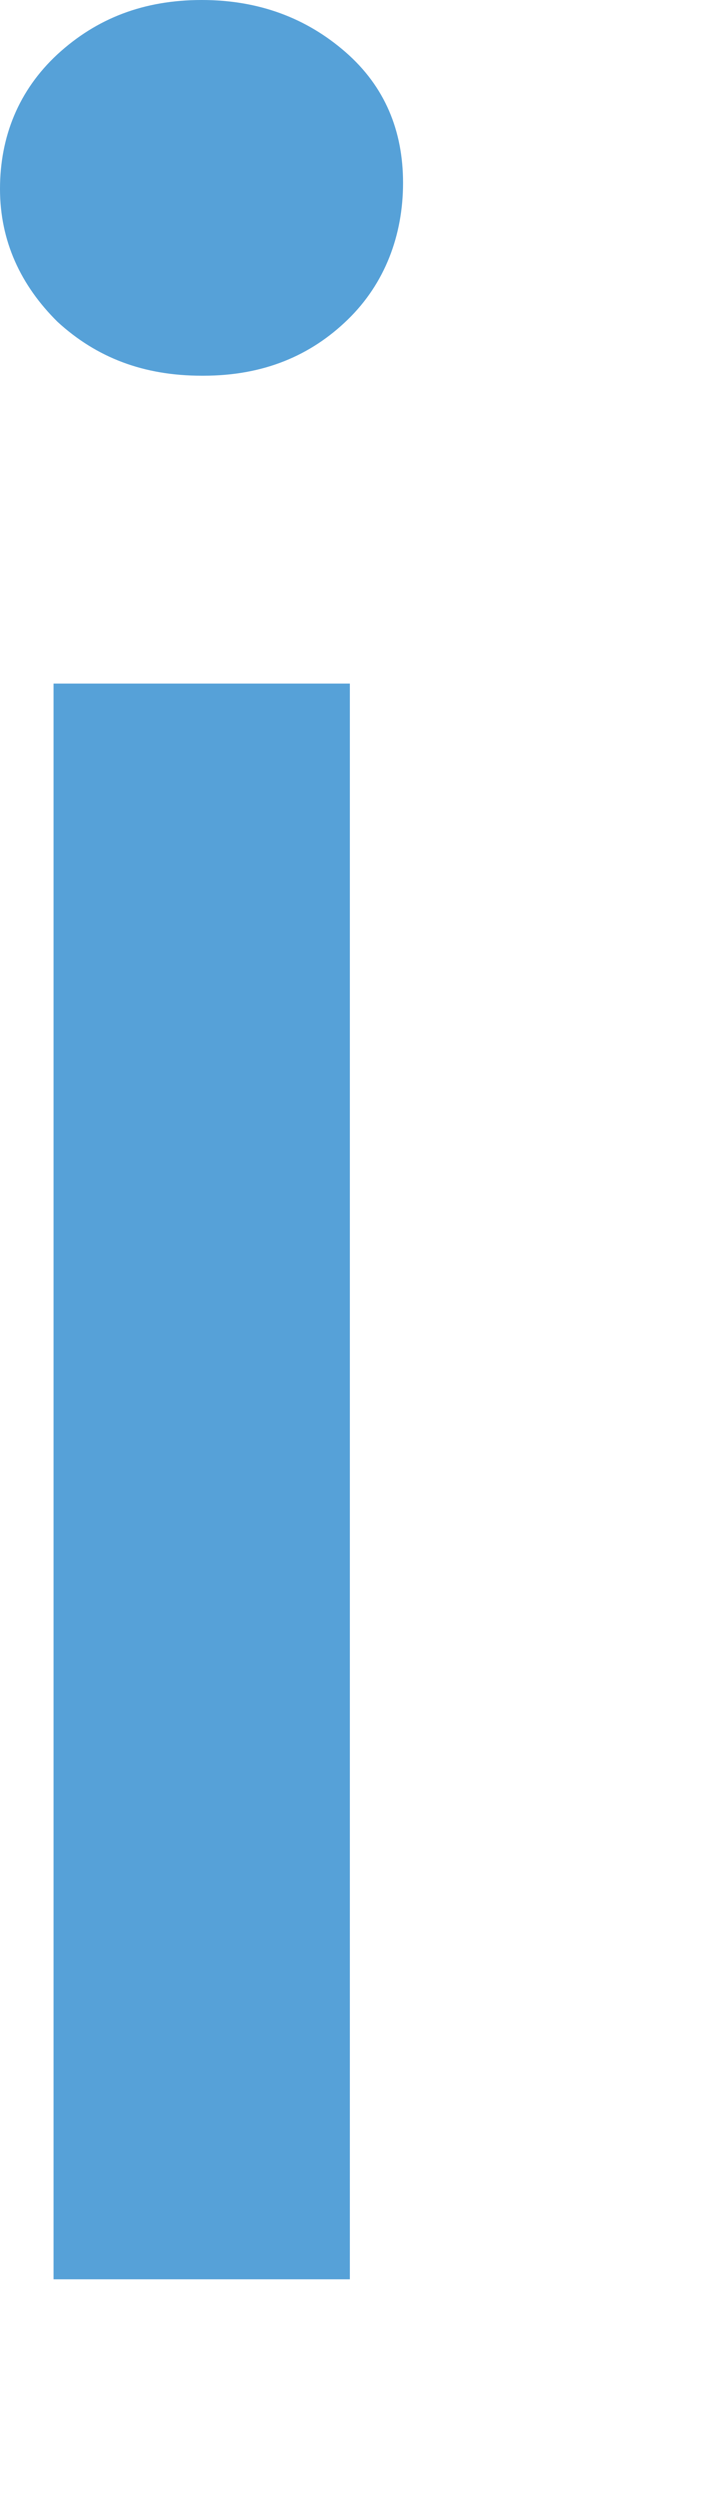 <?xml version="1.0" encoding="utf-8"?>
<svg xmlns="http://www.w3.org/2000/svg" fill="none" height="100%" overflow="visible" preserveAspectRatio="none" style="display: block;" viewBox="0 0 2 7" width="100%">
<path d="M0.565 1.052C0.403 1.052 0.271 1.002 0.161 0.901C0.058 0.799 0 0.675 0 0.529C0 0.383 0.052 0.253 0.161 0.152C0.271 0.051 0.403 0 0.565 0C0.726 0 0.859 0.051 0.968 0.146C1.078 0.242 1.129 0.366 1.129 0.512C1.129 0.659 1.078 0.794 0.974 0.895C0.87 0.996 0.738 1.052 0.57 1.052H0.565ZM0.15 6.382V1.914H0.98V6.382H0.15Z" fill="#56A1D8" id="Vector"/>
</svg>
